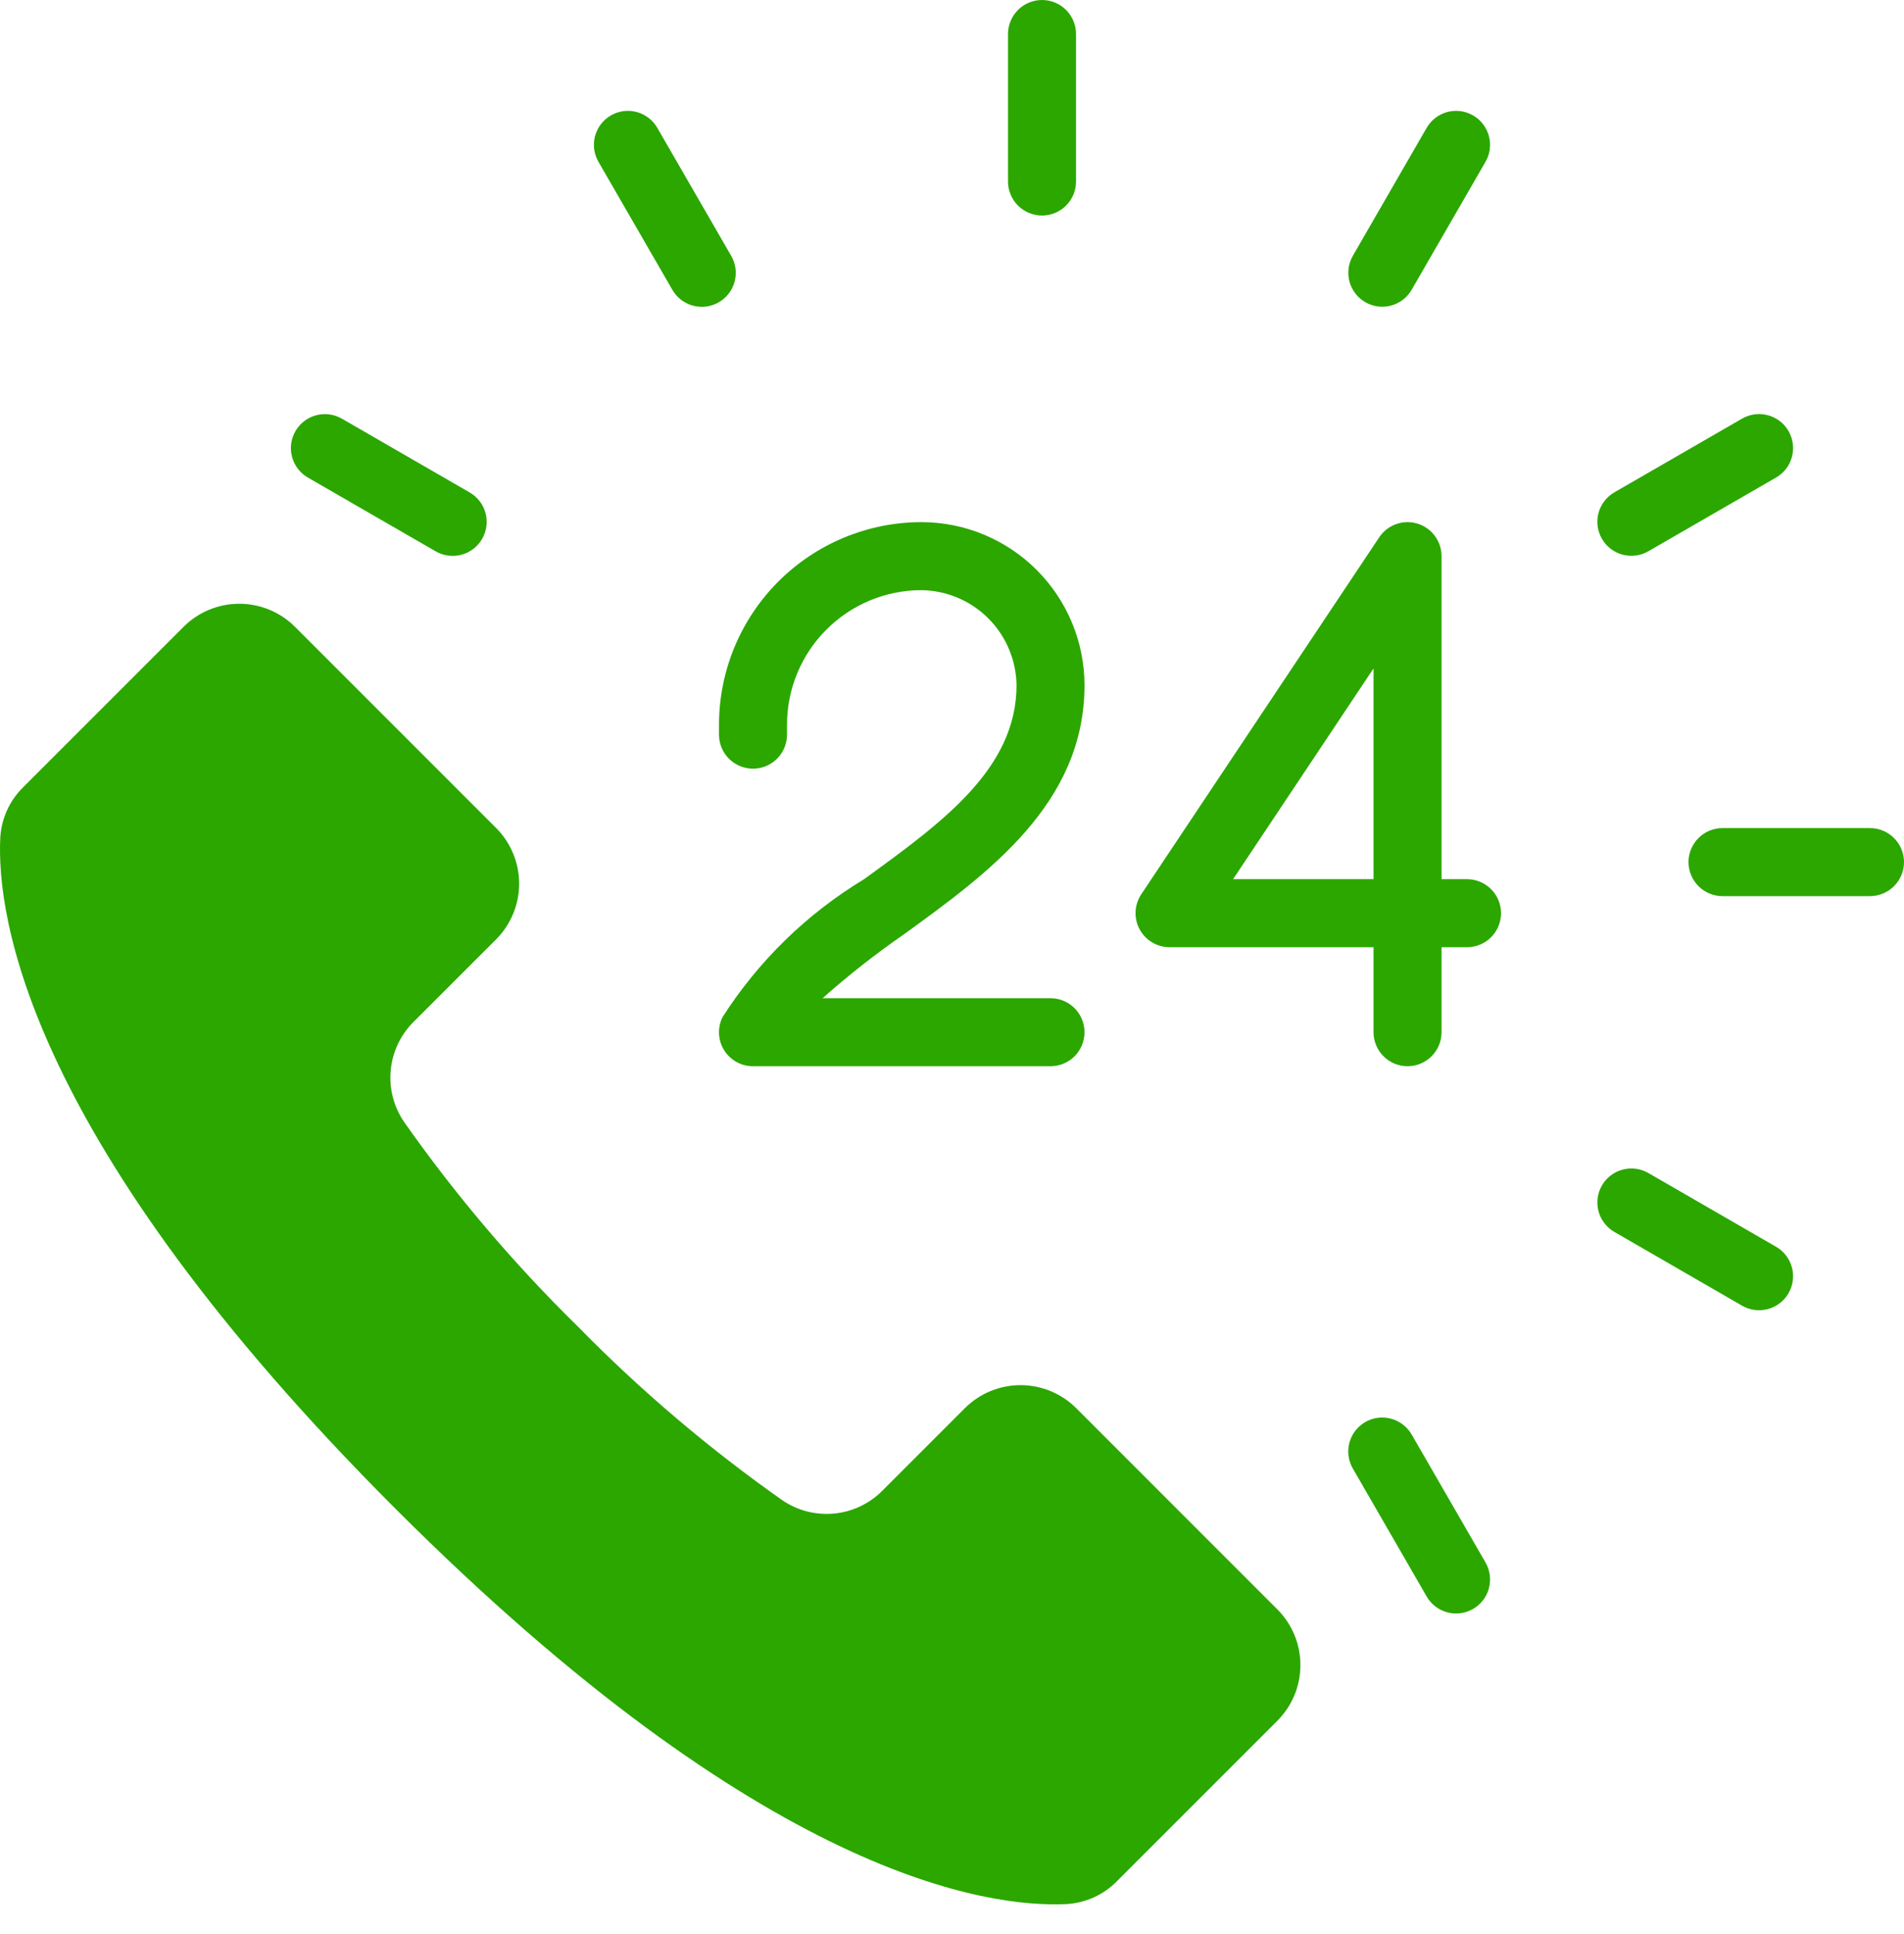 <svg width="64" height="65" viewBox="0 0 64 65" fill="none" xmlns="http://www.w3.org/2000/svg">
<path d="M19.422 44.58C21.532 46.733 23.835 48.689 26.301 50.423C26.81 50.77 27.425 50.927 28.038 50.868C28.651 50.809 29.224 50.538 29.658 50.101L32.431 47.328C32.677 47.082 32.969 46.887 33.29 46.754C33.611 46.621 33.956 46.552 34.304 46.552C34.652 46.552 34.996 46.621 35.318 46.754C35.639 46.887 35.931 47.082 36.177 47.328L42.935 54.087C43.181 54.333 43.376 54.625 43.51 54.946C43.643 55.267 43.711 55.612 43.711 55.96C43.711 56.308 43.643 56.652 43.51 56.974C43.376 57.295 43.181 57.587 42.935 57.833L37.545 63.223C37.098 63.679 36.498 63.953 35.86 63.992C33.221 64.124 25.699 63.112 13.295 50.708C0.89 38.303 -0.121 30.781 0.01 28.142C0.049 27.505 0.323 26.904 0.779 26.457L6.169 21.067C6.415 20.821 6.707 20.626 7.029 20.493C7.35 20.36 7.695 20.291 8.042 20.291C8.39 20.291 8.735 20.36 9.056 20.493C9.378 20.626 9.67 20.821 9.916 21.067L16.674 27.825C16.92 28.071 17.115 28.363 17.248 28.685C17.381 29.006 17.45 29.351 17.45 29.698C17.45 30.046 17.381 30.391 17.248 30.712C17.115 31.034 16.92 31.326 16.674 31.572L13.901 34.344C13.464 34.778 13.193 35.352 13.134 35.965C13.075 36.578 13.233 37.192 13.579 37.701C15.313 40.168 17.269 42.47 19.422 44.58V44.58Z" fill="#2BA700"/>
<path d="M36.454 23.029C36.453 21.576 35.874 20.183 34.846 19.155C33.819 18.127 32.425 17.549 30.972 17.548C29.168 17.55 27.438 18.268 26.163 19.544C24.887 20.82 24.17 22.55 24.168 24.354V24.691C24.168 24.994 24.288 25.285 24.503 25.499C24.717 25.713 25.008 25.834 25.311 25.834C25.614 25.834 25.905 25.713 26.119 25.499C26.334 25.285 26.454 24.994 26.454 24.691V24.354C26.455 23.156 26.931 22.007 27.778 21.16C28.625 20.312 29.774 19.835 30.972 19.834C31.816 19.845 32.623 20.185 33.22 20.782C33.817 21.378 34.157 22.185 34.169 23.029C34.169 25.834 31.68 27.637 29.046 29.547C27.126 30.706 25.498 32.292 24.289 34.18C24.201 34.355 24.16 34.548 24.169 34.743C24.177 34.938 24.236 35.127 24.338 35.293C24.441 35.458 24.584 35.595 24.754 35.69C24.924 35.785 25.116 35.834 25.311 35.834H35.312C35.615 35.834 35.905 35.714 36.12 35.5C36.334 35.285 36.454 34.995 36.454 34.691C36.454 34.388 36.334 34.098 36.12 33.883C35.905 33.669 35.615 33.548 35.312 33.548H27.65C28.518 32.777 29.432 32.059 30.387 31.399C33.231 29.337 36.454 27 36.454 23.029Z" fill="#2BA700"/>
<path d="M49.312 29.548H48.455V18.691C48.455 18.445 48.376 18.207 48.23 18.01C48.084 17.813 47.878 17.668 47.643 17.597C47.409 17.526 47.157 17.532 46.926 17.615C46.696 17.698 46.497 17.853 46.361 18.057L38.361 30.057C38.246 30.229 38.181 30.429 38.171 30.636C38.161 30.842 38.207 31.048 38.305 31.23C38.403 31.412 38.548 31.565 38.725 31.671C38.902 31.777 39.105 31.834 39.312 31.834H46.169V34.691C46.169 34.994 46.29 35.285 46.504 35.499C46.718 35.714 47.009 35.834 47.312 35.834C47.615 35.834 47.906 35.714 48.12 35.499C48.335 35.285 48.455 34.994 48.455 34.691V31.834H49.312C49.615 31.834 49.906 31.714 50.12 31.499C50.335 31.285 50.455 30.994 50.455 30.691C50.455 30.388 50.335 30.097 50.12 29.883C49.906 29.669 49.615 29.548 49.312 29.548V29.548ZM46.169 29.548H41.448L46.169 22.465V29.548Z" fill="#2BA700"/>
<path d="M35.026 7.244C34.723 7.244 34.432 7.123 34.218 6.909C34.004 6.695 33.883 6.404 33.883 6.101V1.143C33.883 0.84 34.004 0.549 34.218 0.335C34.432 0.12 34.723 0 35.026 0V0C35.329 0 35.62 0.12 35.834 0.335C36.048 0.549 36.169 0.84 36.169 1.143V6.101C36.169 6.404 36.048 6.695 35.834 6.909C35.62 7.123 35.329 7.244 35.026 7.244Z" fill="#2BA700"/>
<path d="M22.599 9.738L20.119 5.443C20.043 5.313 19.994 5.17 19.973 5.021C19.953 4.872 19.963 4.72 20.001 4.575C20.04 4.43 20.107 4.293 20.198 4.174C20.29 4.054 20.404 3.954 20.534 3.879C20.664 3.804 20.808 3.755 20.957 3.735C21.106 3.716 21.258 3.726 21.403 3.765C21.548 3.804 21.684 3.872 21.803 3.964C21.922 4.055 22.022 4.17 22.096 4.3L24.576 8.595C24.652 8.725 24.701 8.868 24.722 9.017C24.742 9.166 24.732 9.318 24.694 9.463C24.655 9.608 24.588 9.745 24.497 9.864C24.406 9.984 24.291 10.084 24.161 10.159C24.031 10.234 23.887 10.283 23.738 10.303C23.589 10.322 23.438 10.312 23.292 10.273C23.147 10.234 23.011 10.166 22.892 10.075C22.773 9.983 22.673 9.868 22.599 9.738V9.738Z" fill="#2BA700"/>
<path d="M47.953 53.652L45.475 49.358C45.399 49.228 45.35 49.085 45.33 48.936C45.309 48.787 45.319 48.635 45.357 48.49C45.396 48.344 45.463 48.208 45.554 48.089C45.646 47.969 45.76 47.869 45.89 47.794C46.02 47.719 46.164 47.67 46.313 47.65C46.462 47.631 46.614 47.641 46.759 47.68C46.904 47.719 47.04 47.787 47.159 47.879C47.278 47.97 47.378 48.085 47.453 48.215L49.931 52.509C50.007 52.639 50.056 52.783 50.076 52.932C50.096 53.081 50.087 53.233 50.048 53.378C50.01 53.523 49.943 53.66 49.851 53.779C49.76 53.898 49.646 53.999 49.516 54.074C49.386 54.149 49.242 54.198 49.093 54.217C48.944 54.237 48.792 54.227 48.647 54.188C48.502 54.148 48.365 54.081 48.246 53.989C48.127 53.897 48.028 53.783 47.953 53.652V53.652Z" fill="#2BA700"/>
<path d="M9.931 14.489L9.931 14.489C10.083 14.227 10.332 14.035 10.625 13.957C10.918 13.878 11.23 13.919 11.492 14.071L15.787 16.55C16.05 16.701 16.242 16.951 16.32 17.244C16.398 17.537 16.358 17.848 16.206 18.111L16.206 18.111C16.054 18.374 15.805 18.565 15.512 18.644C15.219 18.722 14.907 18.681 14.645 18.53L10.35 16.051C10.087 15.899 9.895 15.65 9.817 15.357C9.738 15.064 9.779 14.752 9.931 14.489L9.931 14.489Z" fill="#2BA700"/>
<path d="M53.846 39.842L53.846 39.842C53.998 39.579 54.247 39.388 54.54 39.309C54.833 39.231 55.145 39.272 55.407 39.423L59.7 41.902C59.963 42.054 60.154 42.303 60.233 42.596C60.311 42.889 60.27 43.201 60.119 43.463L60.118 43.464C59.967 43.726 59.717 43.918 59.424 43.996C59.132 44.075 58.819 44.033 58.557 43.882L54.264 41.403C54.134 41.328 54.02 41.228 53.929 41.109C53.837 40.99 53.77 40.854 53.731 40.709C53.693 40.564 53.683 40.413 53.702 40.264C53.722 40.115 53.771 39.972 53.846 39.842V39.842Z" fill="#2BA700"/>
<path d="M62.857 30.117H57.899C57.596 30.117 57.305 29.996 57.091 29.782C56.877 29.567 56.756 29.277 56.756 28.974C56.756 28.671 56.877 28.38 57.091 28.166C57.305 27.951 57.596 27.831 57.899 27.831H62.857C63.16 27.831 63.451 27.951 63.665 28.166C63.88 28.38 64 28.671 64 28.974C64 29.277 63.88 29.567 63.665 29.782C63.451 29.996 63.16 30.117 62.857 30.117Z" fill="#2BA700"/>
<path d="M54.264 16.547L58.557 14.069C58.687 13.994 58.831 13.945 58.98 13.926C59.129 13.906 59.28 13.916 59.425 13.955C59.57 13.994 59.706 14.061 59.825 14.152C59.944 14.243 60.044 14.357 60.119 14.487L60.119 14.488C60.27 14.75 60.312 15.062 60.233 15.355C60.155 15.648 59.963 15.897 59.7 16.049L55.407 18.527C55.145 18.678 54.833 18.72 54.54 18.641C54.247 18.563 53.997 18.371 53.846 18.108L53.846 18.108C53.694 17.846 53.653 17.534 53.731 17.241C53.81 16.948 54.002 16.699 54.264 16.547L54.264 16.547Z" fill="#2BA700"/>
<path d="M45.892 10.156C45.63 10.004 45.438 9.754 45.36 9.462C45.282 9.169 45.323 8.857 45.475 8.595L47.953 4.3C48.027 4.17 48.127 4.055 48.246 3.964C48.365 3.872 48.501 3.804 48.647 3.765C48.792 3.726 48.943 3.716 49.092 3.735C49.241 3.755 49.385 3.804 49.515 3.879C49.646 3.954 49.76 4.054 49.851 4.174C49.942 4.293 50.009 4.43 50.048 4.575C50.087 4.72 50.096 4.872 50.076 5.021C50.056 5.17 50.006 5.313 49.93 5.443L47.452 9.737C47.377 9.867 47.278 9.981 47.159 10.073C47.04 10.164 46.904 10.231 46.759 10.27C46.614 10.309 46.463 10.319 46.314 10.299C46.166 10.279 46.022 10.231 45.892 10.156V10.156Z" fill="#2BA700"/>
</svg>
